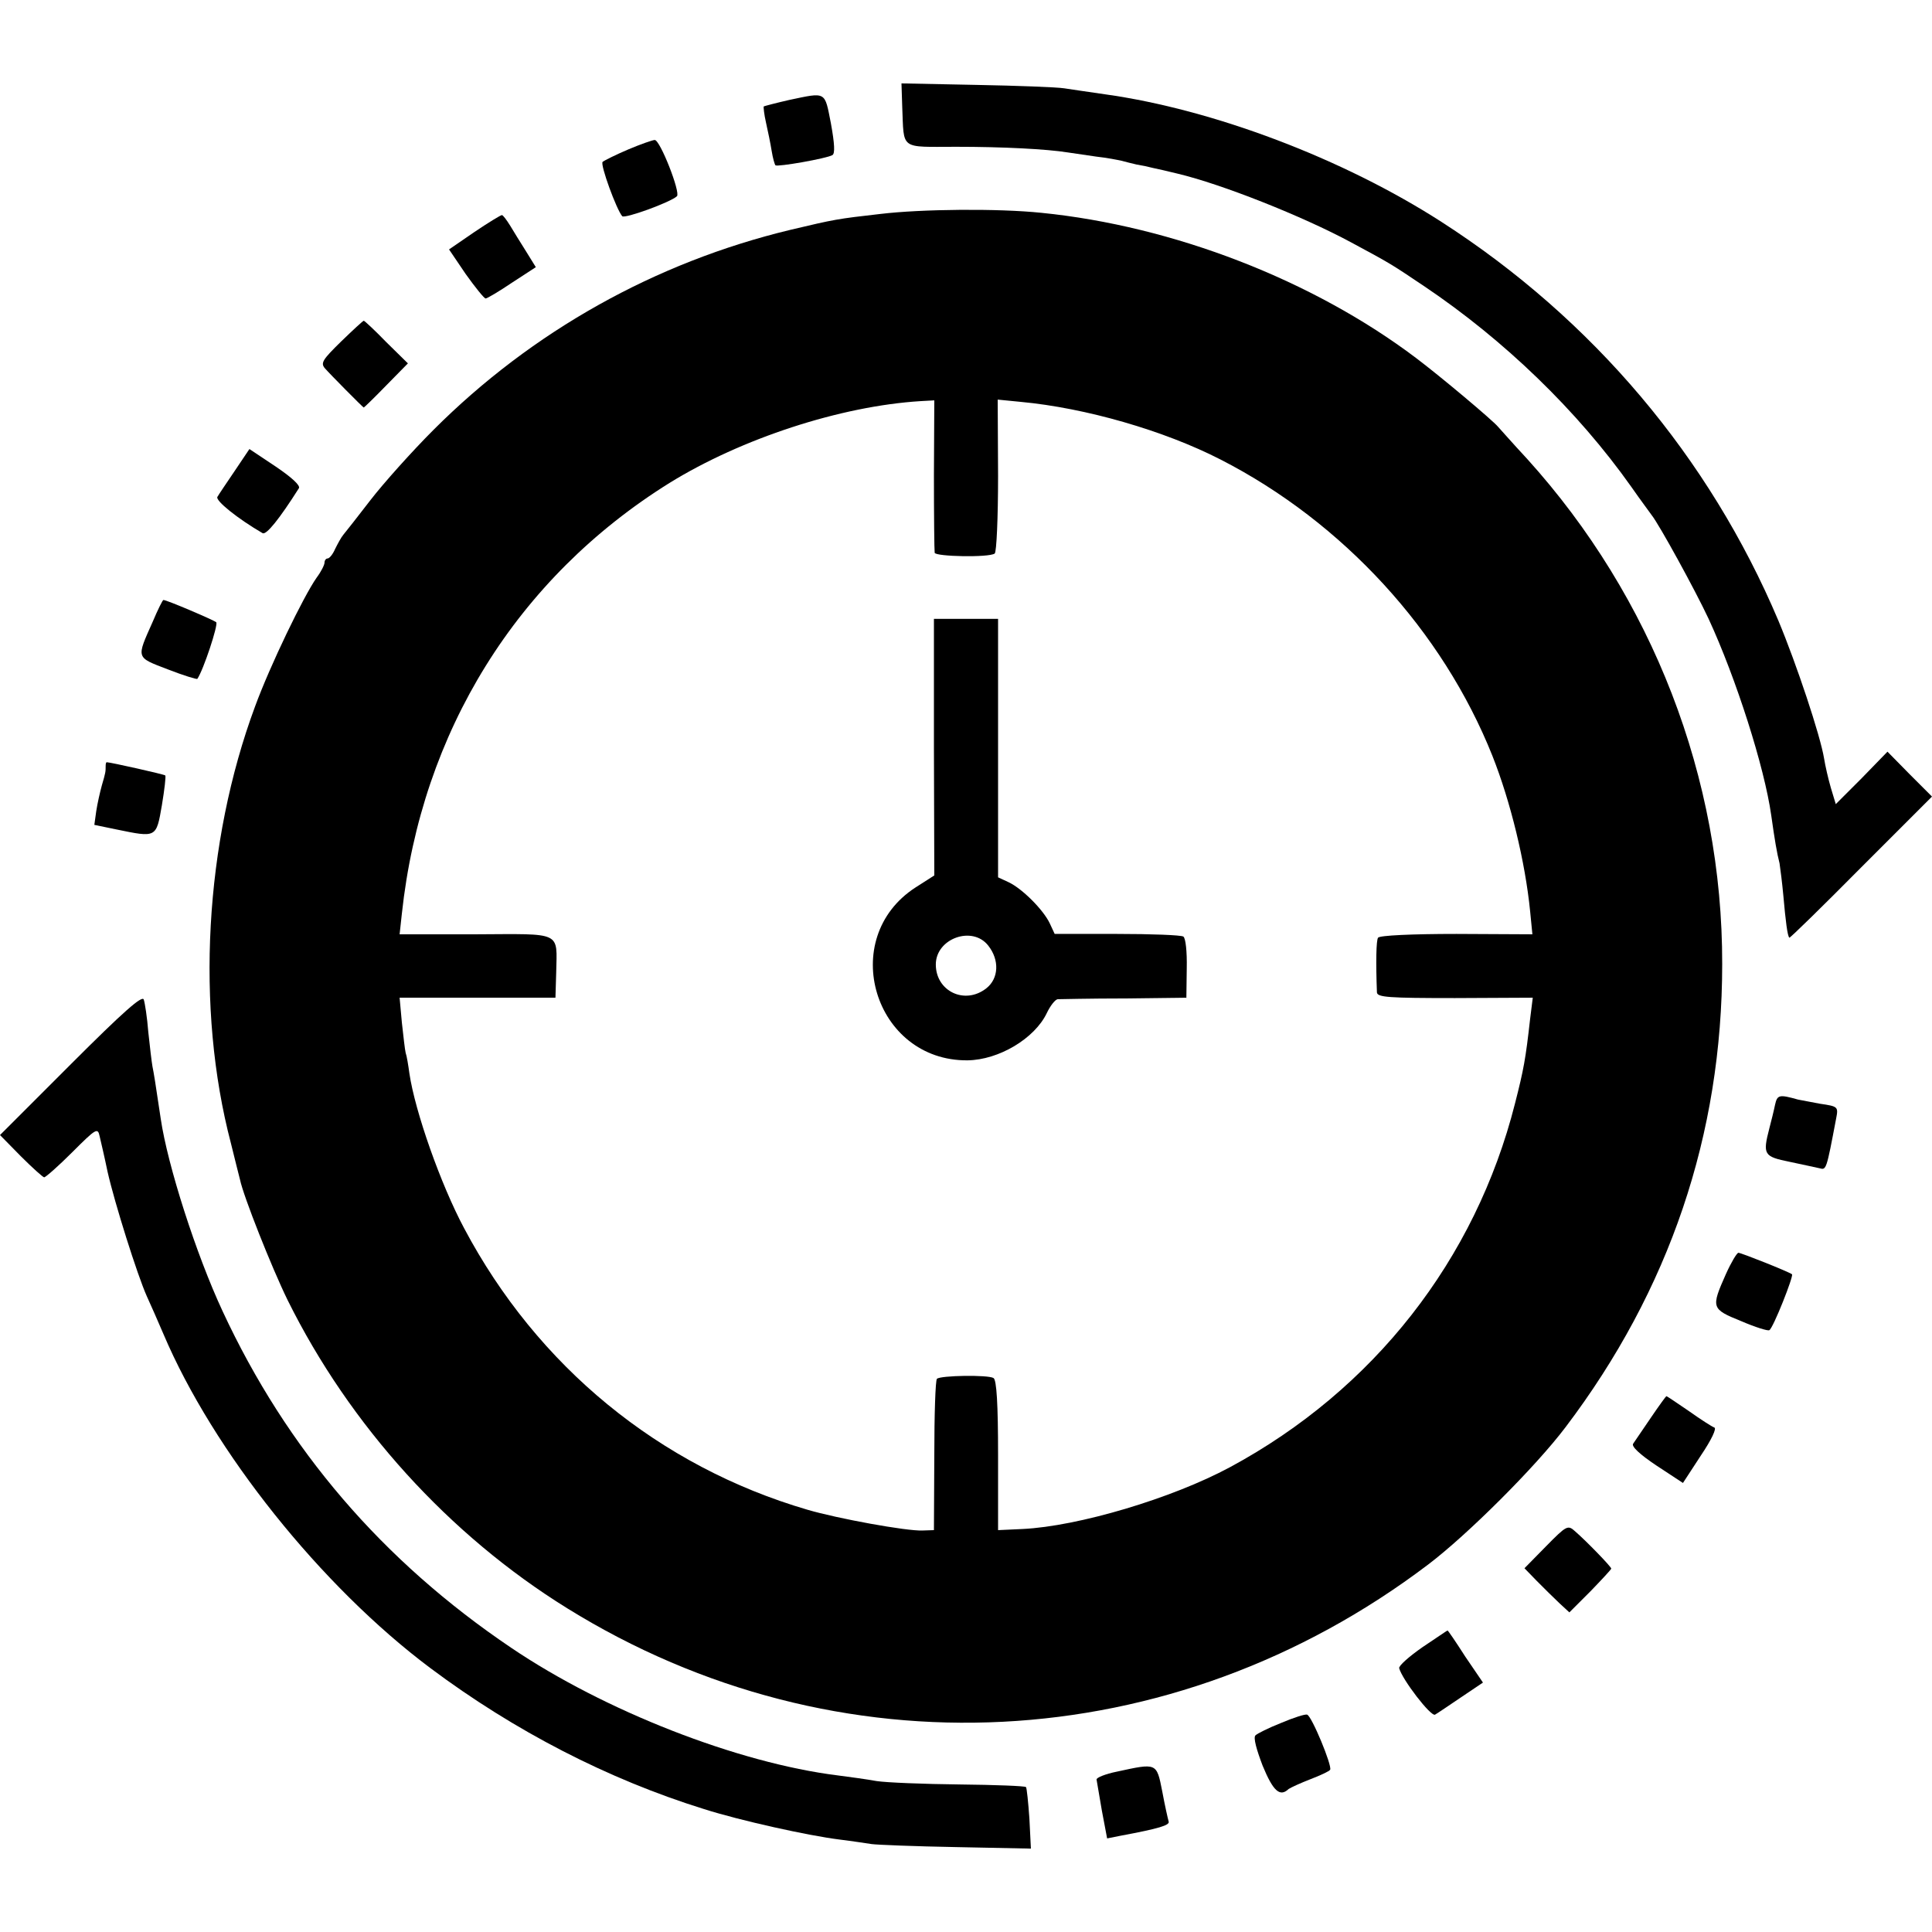 <?xml version="1.0" standalone="no"?>
<!DOCTYPE svg PUBLIC "-//W3C//DTD SVG 20010904//EN"
 "http://www.w3.org/TR/2001/REC-SVG-20010904/DTD/svg10.dtd">
<svg version="1.0" xmlns="http://www.w3.org/2000/svg"
 width="512pt" height="512pt" viewBox="0 0 512 512"
 preserveAspectRatio="xMidYMid meet">
<g transform="translate(0,512) scale(0.1,-0.1)"
fill="#000000" stroke="none">
<path d="M2391 4837 c5 -116 -8 -106 143 -106 124 0 240 -6 296 -15 14 -2 48
-7 75 -11 28 -3 58 -9 67 -11 10 -3 28 -7 40 -10 13 -2 32 -6 43 -9 11 -2 40
-9 65 -15 118 -28 332 -113 460 -182 108 -58 107 -58 195 -117 211 -142 405
-329 548 -531 25 -36 50 -69 54 -75 20 -25 115 -198 151 -275 73 -158 148
-393 166 -521 9 -64 15 -100 22 -127 2 -13 7 -52 10 -85 6 -68 11 -108 16
-112 2 -1 87 82 190 186 l188 188 -59 59 -59 60 -68 -70 -69 -69 -13 43 c-7
24 -15 59 -18 78 -10 61 -73 250 -121 365 -183 433 -492 799 -893 1057 -261
168 -605 298 -891 338 -41 6 -90 13 -109 16 -19 3 -124 7 -233 9 l-198 4 2
-62z"/>
<path d="M2091 4855 c-35 -8 -65 -16 -67 -17 -1 -2 1 -21 6 -43 5 -22 12 -56
15 -75 3 -19 8 -36 10 -38 5 -5 136 18 151 27 7 4 6 29 -4 84 -17 86 -11 83
-111 62z"/>
<path d="M1665 4724 c-33 -14 -63 -29 -68 -33 -7 -7 37 -127 52 -144 7 -7 128
37 145 53 10 10 -45 150 -59 149 -5 0 -37 -11 -70 -25z"/>
<path d="M2333 4553 c-114 -13 -120 -14 -238 -42 -358 -86 -685 -269 -946
-530 -58 -58 -133 -142 -167 -186 -34 -44 -66 -85 -72 -92 -6 -7 -15 -24 -22
-38 -6 -14 -15 -25 -20 -25 -4 0 -8 -5 -8 -11 0 -6 -9 -24 -21 -40 -35 -50
-123 -232 -163 -341 -134 -361 -158 -800 -64 -1158 10 -41 21 -84 24 -96 9
-44 84 -233 126 -319 165 -333 428 -623 741 -817 714 -443 1604 -398 2282 116
103 78 284 258 364 364 275 363 415 775 415 1227 1 493 -185 972 -517 1339
-40 43 -74 82 -77 85 -14 17 -152 133 -217 182 -274 207 -644 350 -993 385
-116 12 -318 10 -427 -3z m142 -691 c0 -108 1 -201 2 -207 3 -10 143 -13 159
-2 5 3 9 96 9 206 l-1 202 61 -6 c172 -16 380 -76 530 -153 324 -166 588 -454
720 -785 48 -121 87 -281 100 -412 l6 -61 -201 1 c-118 0 -204 -4 -208 -10 -5
-7 -6 -65 -3 -145 1 -13 31 -15 207 -15 l206 1 -7 -56 c-12 -107 -17 -134 -40
-224 -105 -415 -375 -759 -755 -964 -154 -83 -403 -157 -550 -164 l-65 -3 0
198 c0 138 -4 200 -12 205 -14 9 -141 7 -150 -2 -4 -3 -7 -95 -7 -204 l-1
-197 -30 -1 c-42 -2 -227 32 -305 55 -393 115 -716 380 -910 746 -62 116 -130
309 -145 410 -3 22 -7 47 -10 55 -2 8 -6 44 -10 80 l-6 66 207 0 206 0 2 67
c2 110 18 102 -213 101 l-202 0 6 55 c52 482 305 889 709 1141 191 118 454
204 666 217 l36 2 -1 -197z"/>
<path d="M2475 3140 l1 -340 -50 -32 c-208 -135 -109 -460 138 -458 83 1 178
58 210 125 9 19 22 36 29 37 7 0 86 2 177 2 l164 2 1 77 c1 46 -3 81 -9 85 -6
4 -85 7 -176 7 l-165 0 -13 28 c-17 36 -73 92 -109 109 l-28 13 0 343 0 342
-85 0 -85 0 0 -340z m144 -526 c30 -38 28 -87 -5 -113 -57 -45 -134 -8 -134
63 0 69 97 104 139 50z"/>
<path d="M1257 4505 l-67 -46 44 -65 c25 -35 49 -65 53 -65 4 0 36 19 70 42
l63 41 -26 42 c-14 22 -33 53 -42 68 -10 16 -19 28 -22 28 -3 0 -36 -20 -73
-45z"/>
<path d="M904 4215 c-49 -48 -55 -57 -43 -71 13 -15 101 -104 103 -104 1 0 28
26 59 58 l58 59 -57 56 c-31 32 -58 57 -60 57 -2 0 -29 -25 -60 -55z"/>
<path d="M622 3872 c-21 -31 -42 -62 -46 -69 -5 -10 53 -57 120 -96 10 -5 44
37 96 119 5 7 -19 29 -62 58 l-69 46 -39 -58z"/>
<path d="M405 3473 c-44 -99 -46 -94 40 -127 41 -16 77 -27 78 -25 16 23 56
144 50 150 -7 6 -131 59 -140 59 -2 0 -15 -26 -28 -57z"/>
<path d="M280 3090 c0 -15 0 -17 -10 -51 -5 -18 -12 -49 -15 -69 l-5 -36 58
-12 c107 -22 106 -23 121 64 7 42 11 77 9 79 -3 3 -146 35 -155 35 -2 0 -3 -4
-3 -10z"/>
<path d="M188 2300 l-188 -188 55 -56 c31 -31 59 -56 62 -56 4 0 38 30 75 67
63 63 67 65 72 42 3 -13 13 -55 21 -94 19 -84 79 -274 104 -330 10 -22 30 -67
44 -100 132 -311 418 -669 708 -886 222 -166 470 -294 724 -373 97 -31 279
-71 360 -81 33 -4 71 -10 85 -12 14 -2 114 -6 224 -8 l198 -4 -4 80 c-3 43 -7
81 -9 83 -2 3 -82 6 -176 7 -95 1 -194 5 -220 9 -27 5 -73 11 -103 15 -265 33
-618 171 -865 338 -341 230 -595 526 -765 892 -70 150 -146 387 -164 510 -15
101 -18 119 -22 139 -2 11 -7 53 -11 91 -3 39 -9 77 -12 86 -4 12 -53 -31
-193 -171z"/>
<path d="M4704 2192 c-3 -15 -10 -43 -15 -62 -18 -70 -15 -75 54 -89 34 -7 69
-15 79 -17 18 -5 18 -5 44 132 6 31 5 32 -43 39 -26 5 -52 10 -58 11 -50 14
-55 13 -61 -14z"/>
<path d="M4574 1744 c-40 -90 -39 -93 40 -125 37 -16 72 -27 75 -24 10 5 65
144 60 148 -9 7 -135 57 -142 57 -4 0 -19 -25 -33 -56z"/>
<path d="M4375 1363 c-22 -32 -43 -63 -47 -69 -5 -7 17 -28 62 -58 l70 -46 47
72 c29 43 43 73 36 75 -6 2 -37 22 -68 44 -31 21 -57 39 -59 39 -1 0 -20 -26
-41 -57z"/>
<path d="M4097 1022 l-57 -58 33 -34 c19 -19 46 -46 60 -59 l26 -24 56 56 c30
31 55 58 55 60 0 5 -66 73 -96 99 -19 17 -22 16 -77 -40z"/>
<path d="M3770 755 c-36 -25 -64 -50 -62 -56 8 -30 84 -129 95 -123 7 4 38 25
69 46 l58 39 -47 69 c-25 39 -46 70 -47 69 -1 0 -30 -20 -66 -44z"/>
<path d="M3395 554 c-33 -13 -63 -28 -68 -33 -6 -6 3 -38 19 -80 28 -68 46
-84 69 -62 6 4 32 16 58 26 26 10 50 21 52 25 6 10 -49 143 -61 146 -5 2 -36
-8 -69 -22z"/>
<path d="M2960 425 c-30 -6 -55 -16 -54 -21 1 -5 7 -42 14 -82 l14 -74 35 7
c102 19 132 28 128 38 -2 7 -10 42 -17 80 -15 76 -14 75 -120 52z"/>
</g>
</svg>
